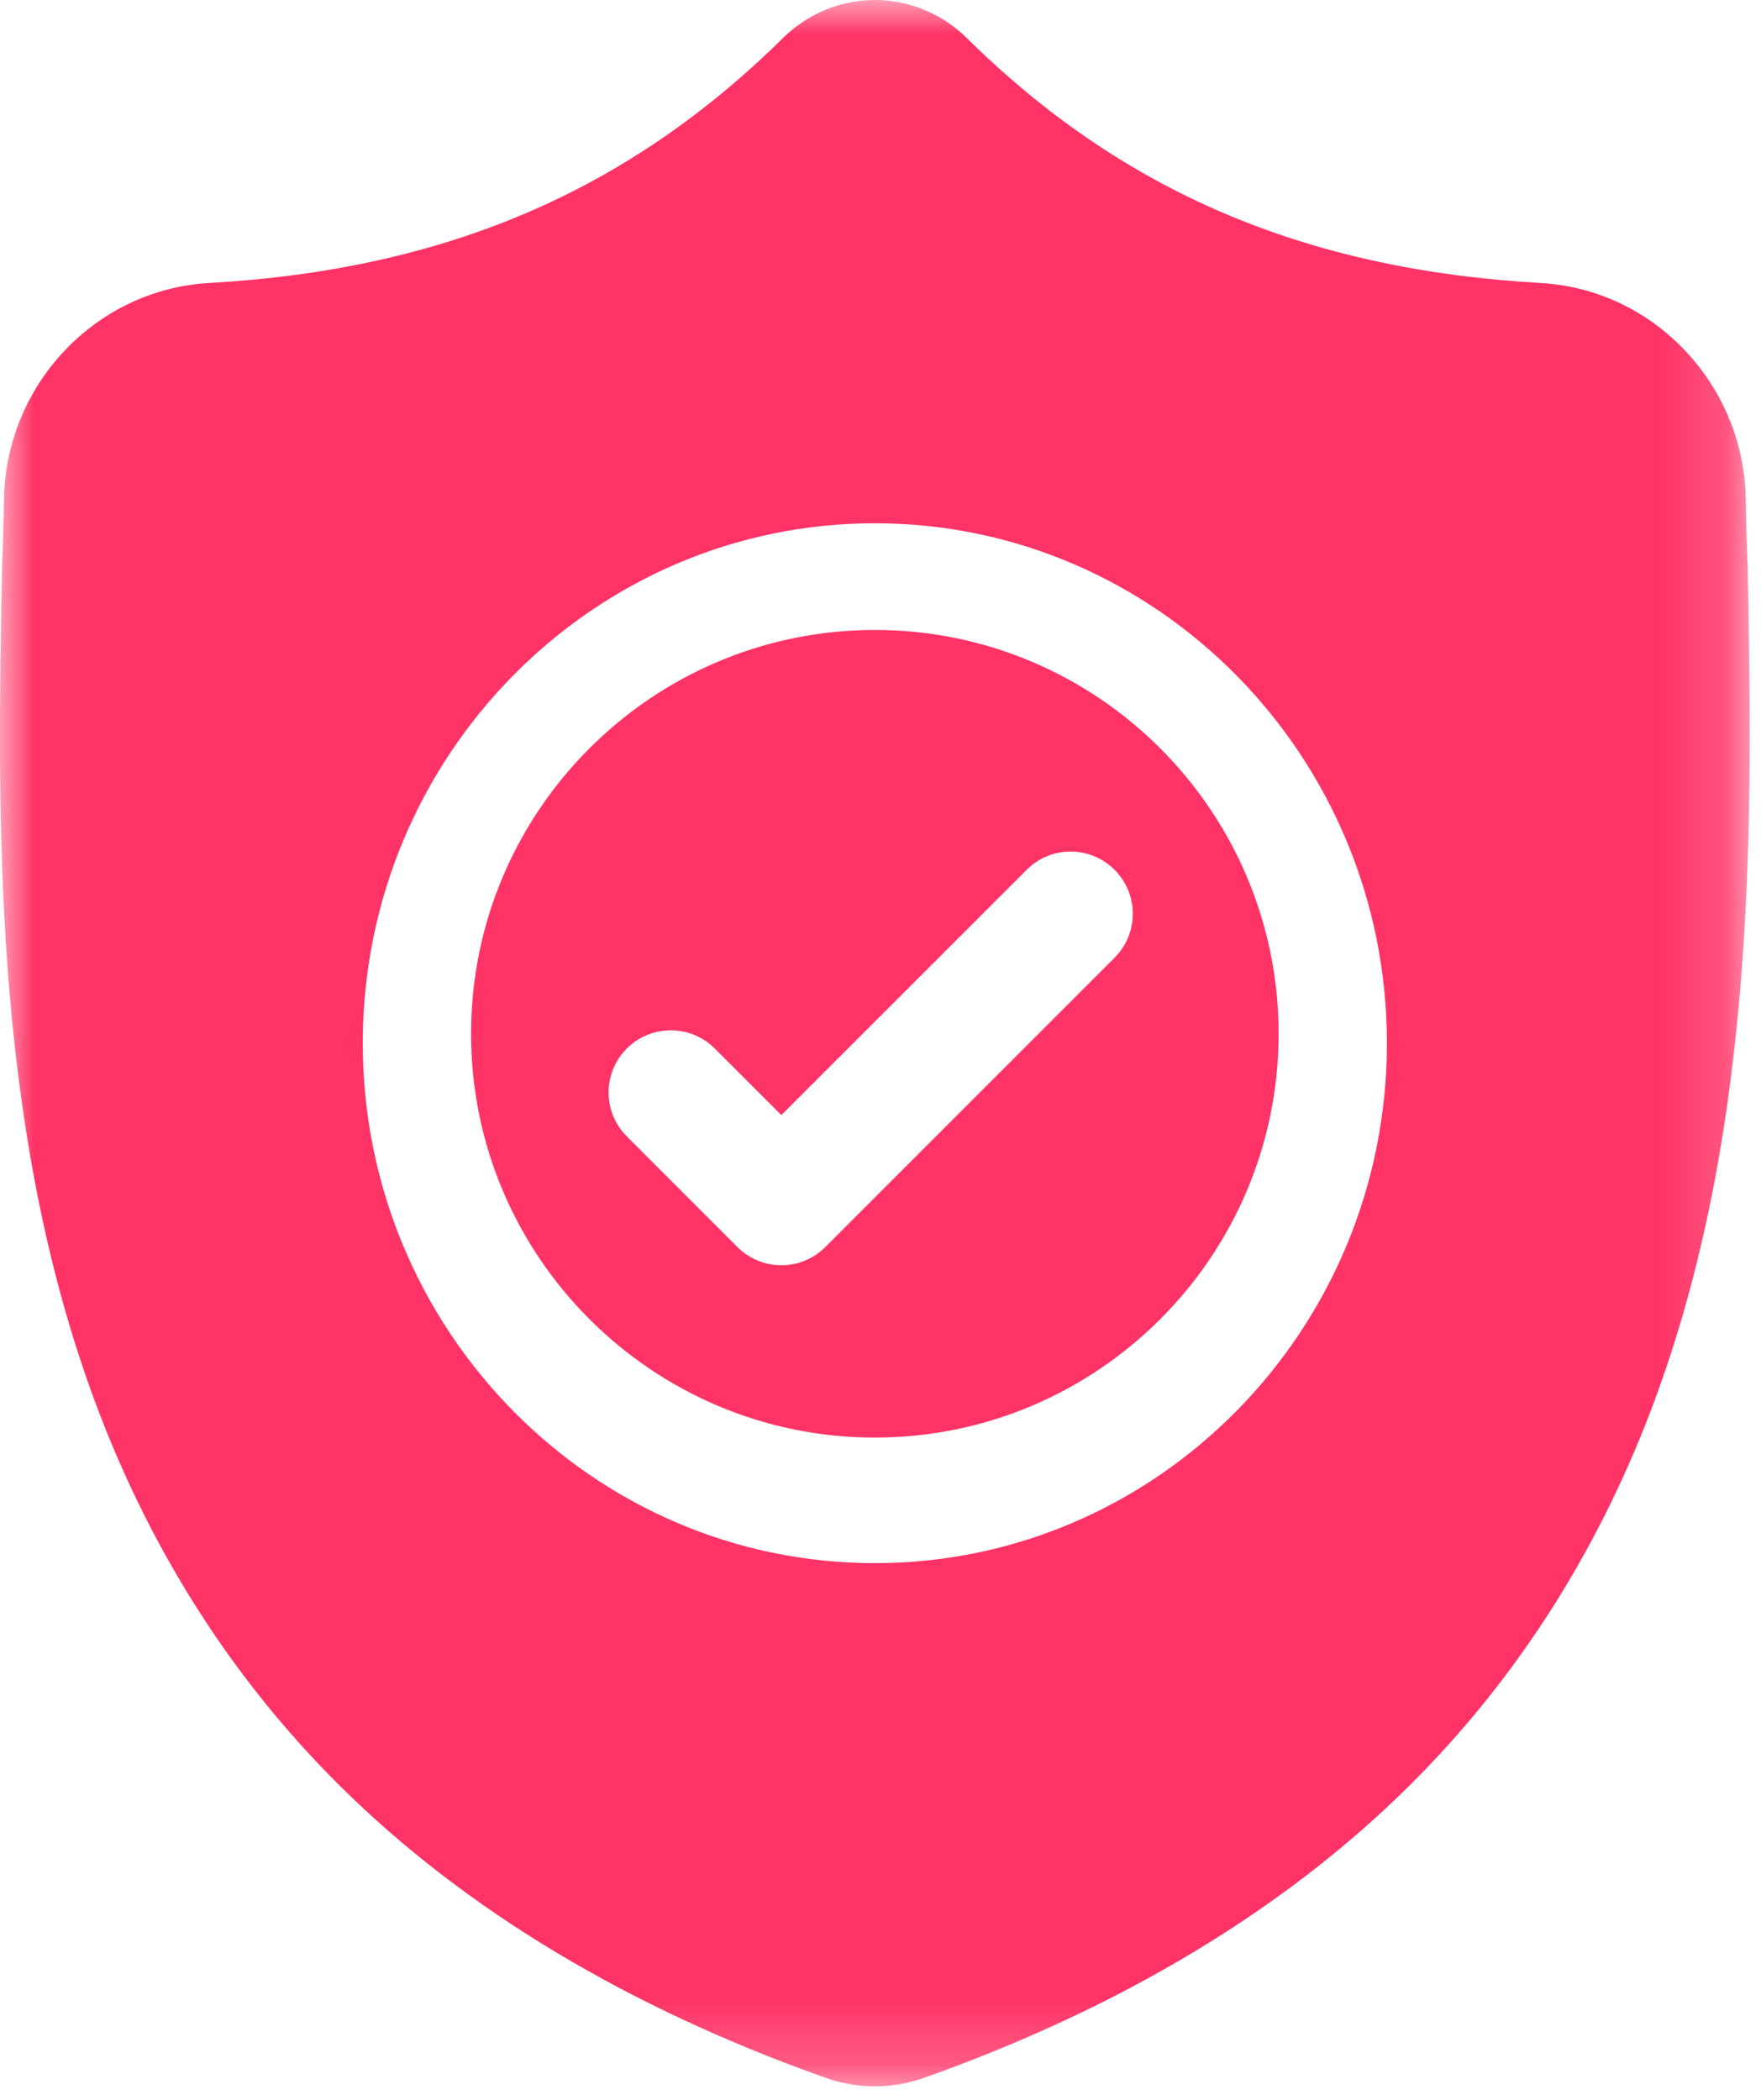 <svg width="26" height="31" viewBox="0 0 26 31" fill="none" xmlns="http://www.w3.org/2000/svg">
<mask id="mask0" mask-type="alpha" maskUnits="userSpaceOnUse" x="0" y="0" width="26" height="31">
<path fill-rule="evenodd" clip-rule="evenodd" d="M0 0H25.833V30.801H0V0Z" fill="white"/>
</mask>
<g mask="url(#mask0)">
<path fill-rule="evenodd" clip-rule="evenodd" d="M12.917 9.3C9.629 9.3 6.955 11.974 6.955 15.261C6.955 18.549 9.629 21.223 12.917 21.223C16.204 21.223 18.878 18.549 18.878 15.261C18.878 11.974 16.204 9.3 12.917 9.3ZM16.456 14.139L12.185 18.41C12.006 18.589 11.771 18.679 11.536 18.679C11.301 18.679 11.066 18.589 10.887 18.41L9.255 16.777C8.896 16.419 8.896 15.838 9.255 15.479C9.613 15.121 10.194 15.121 10.553 15.479L11.536 16.462L15.158 12.841C15.516 12.482 16.098 12.482 16.456 12.841C16.815 13.199 16.815 13.78 16.456 14.139Z" fill="#FF3366"/>
<path fill-rule="evenodd" clip-rule="evenodd" d="M25.803 8.357L25.802 8.333C25.789 8.037 25.78 7.724 25.775 7.376C25.75 5.678 24.421 4.273 22.748 4.178C19.26 3.98 16.561 2.826 14.256 0.544L14.236 0.525C13.484 -0.175 12.35 -0.175 11.598 0.525L11.578 0.544C9.273 2.826 6.574 3.98 3.086 4.178C1.414 4.273 0.084 5.678 0.059 7.376C0.054 7.722 0.045 8.035 0.032 8.333L0.03 8.389C-0.038 12 -0.122 16.494 1.359 20.574C2.173 22.817 3.406 24.767 5.024 26.37C6.866 28.195 9.28 29.644 12.196 30.677C12.291 30.711 12.39 30.738 12.49 30.758C12.632 30.787 12.774 30.801 12.917 30.801C13.06 30.801 13.202 30.787 13.344 30.758C13.444 30.738 13.543 30.71 13.639 30.677C16.552 29.642 18.963 28.192 20.803 26.367C22.42 24.764 23.654 22.813 24.468 20.569C25.955 16.478 25.871 11.975 25.803 8.357ZM12.916 23.077C8.748 23.077 5.356 19.634 5.356 15.401C5.356 11.168 8.748 7.725 12.916 7.725C17.085 7.725 20.477 11.168 20.477 15.401C20.477 19.634 17.085 23.077 12.916 23.077Z" fill="#FF3366"/>
</g>
</svg>
